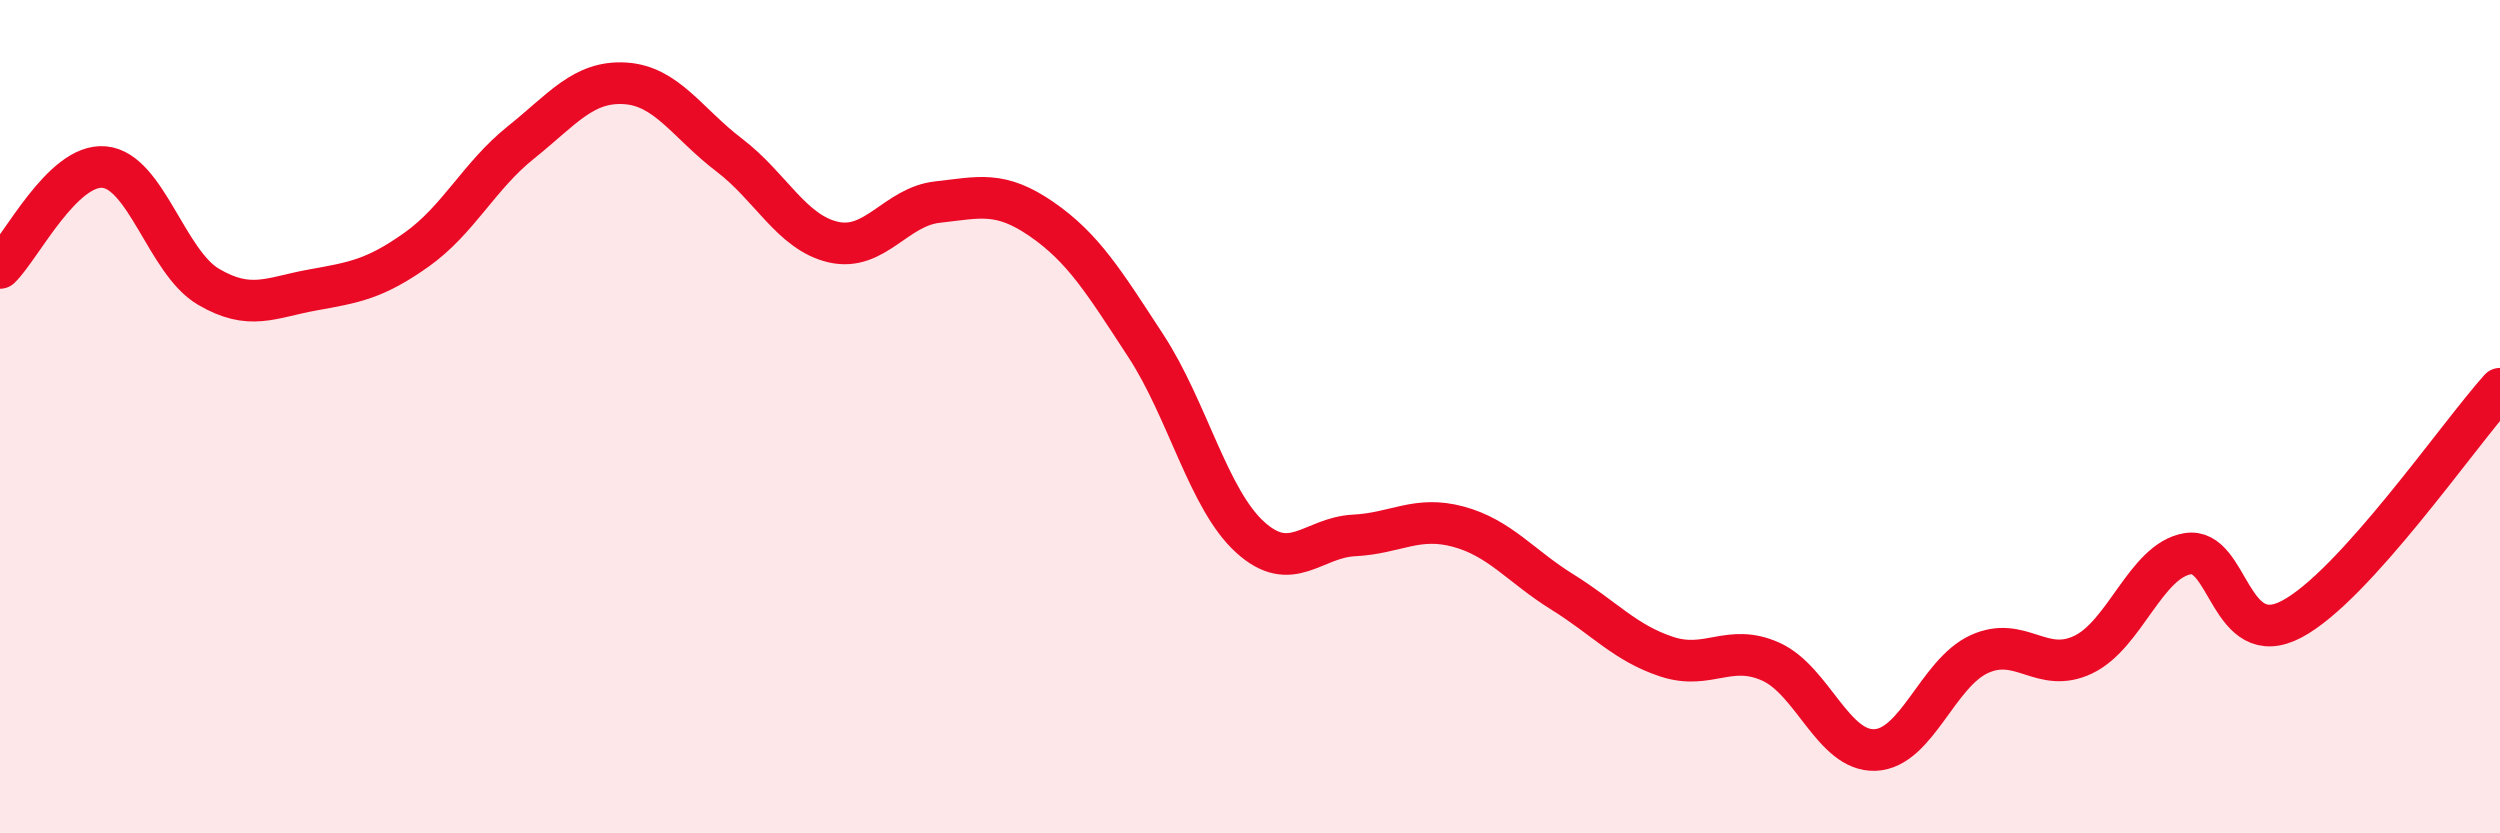 
    <svg width="60" height="20" viewBox="0 0 60 20" xmlns="http://www.w3.org/2000/svg">
      <path
        d="M 0,6.43 C 0.5,5.95 1.5,3.92 2.5,4.01 C 3.5,4.1 4,6.29 5,6.88 C 6,7.47 6.5,7.14 7.5,6.96 C 8.5,6.78 9,6.7 10,5.99 C 11,5.28 11.5,4.22 12.5,3.42 C 13.5,2.62 14,1.94 15,2 C 16,2.06 16.5,2.96 17.5,3.72 C 18.5,4.48 19,5.58 20,5.81 C 21,6.04 21.5,4.96 22.5,4.85 C 23.5,4.74 24,4.57 25,5.26 C 26,5.95 26.5,6.77 27.5,8.3 C 28.5,9.83 29,11.98 30,12.89 C 31,13.8 31.5,12.9 32.5,12.85 C 33.5,12.8 34,12.37 35,12.64 C 36,12.91 36.5,13.59 37.5,14.21 C 38.5,14.83 39,15.43 40,15.76 C 41,16.09 41.5,15.43 42.5,15.88 C 43.5,16.33 44,18.04 45,18 C 46,17.96 46.5,16.16 47.5,15.7 C 48.5,15.24 49,16.19 50,15.71 C 51,15.23 51.5,13.46 52.5,13.29 C 53.5,13.12 53.5,15.65 55,14.86 C 56.5,14.07 59,10.44 60,9.33L60 20L0 20Z"
        fill="#EB0A25"
        opacity="0.1"
        stroke-linecap="round"
        stroke-linejoin="round"
      />
      <path
        d="M 0,6.43 C 0.5,5.95 1.5,3.92 2.5,4.01 C 3.5,4.1 4,6.29 5,6.88 C 6,7.47 6.5,7.14 7.5,6.96 C 8.5,6.78 9,6.7 10,5.99 C 11,5.28 11.5,4.22 12.5,3.42 C 13.5,2.62 14,1.94 15,2 C 16,2.06 16.5,2.96 17.5,3.72 C 18.5,4.48 19,5.58 20,5.81 C 21,6.04 21.5,4.96 22.5,4.85 C 23.5,4.74 24,4.57 25,5.26 C 26,5.95 26.5,6.77 27.5,8.3 C 28.5,9.83 29,11.98 30,12.89 C 31,13.8 31.5,12.9 32.5,12.85 C 33.5,12.8 34,12.37 35,12.64 C 36,12.91 36.5,13.59 37.5,14.21 C 38.5,14.83 39,15.43 40,15.76 C 41,16.09 41.5,15.43 42.5,15.88 C 43.5,16.33 44,18.04 45,18 C 46,17.96 46.5,16.16 47.5,15.7 C 48.5,15.24 49,16.19 50,15.71 C 51,15.23 51.5,13.46 52.5,13.29 C 53.5,13.12 53.5,15.65 55,14.86 C 56.5,14.07 59,10.44 60,9.33"
        stroke="#EB0A25"
        stroke-width="1"
        fill="none"
        stroke-linecap="round"
        stroke-linejoin="round"
      />
    </svg>
  
